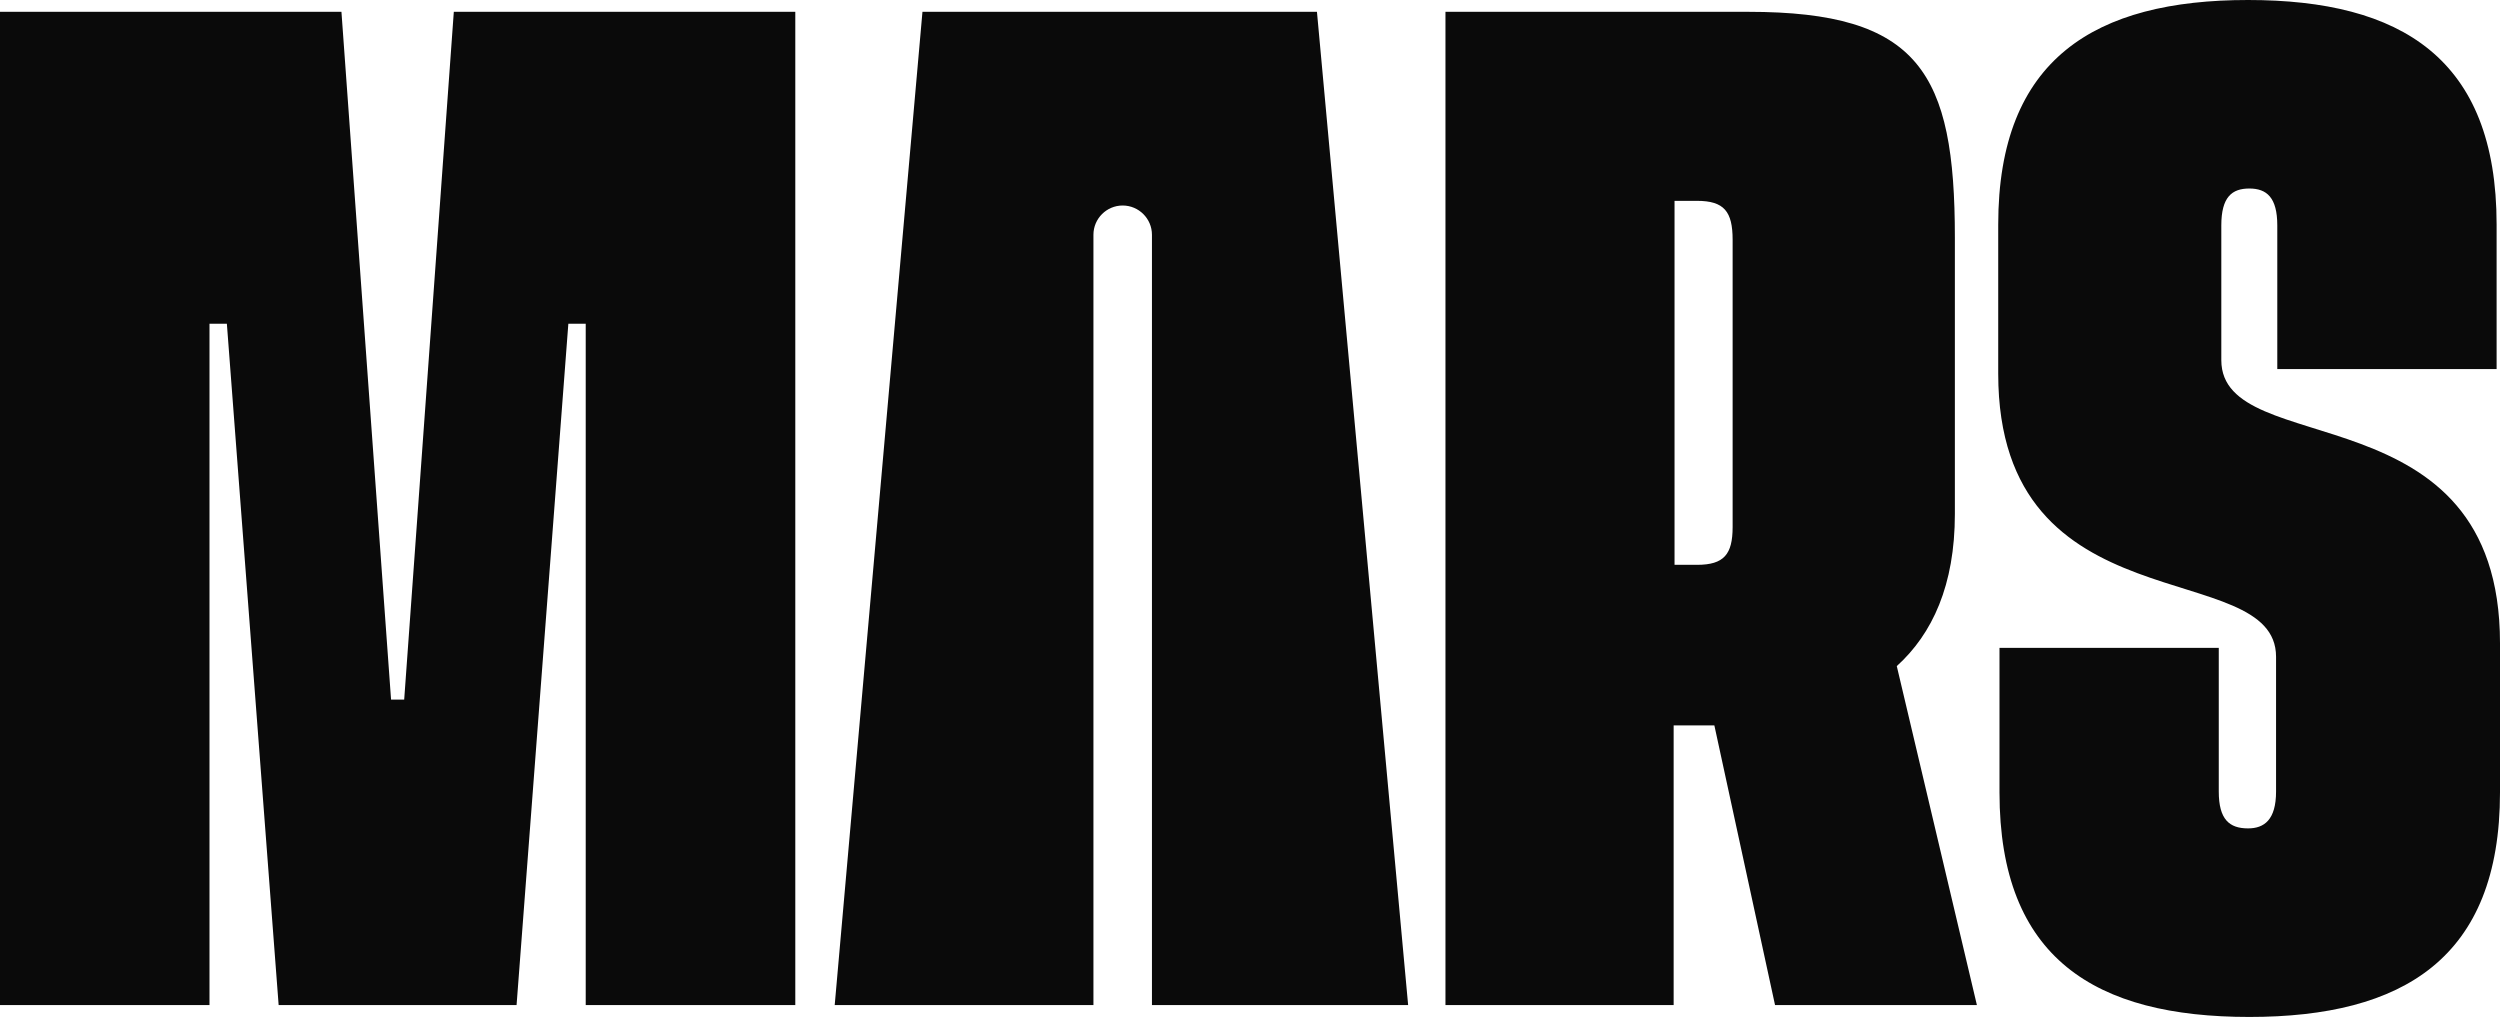 <svg width="59" height="24" viewBox="0 0 59 24" fill="none" xmlns="http://www.w3.org/2000/svg">
<path d="M53.054 0C56.657 1.52331e-06 58.92 1.37 58.92 5.3V8.71H53.744V5.319C53.744 4.66 53.494 4.449 53.084 4.449C52.674 4.449 52.423 4.65 52.423 5.319V8.5C52.423 10.9 59 9.14 59 15.18V18.7C59 22.62 56.707 24 53.084 24C49.461 24 47.188 22.63 47.188 18.7V15.29H52.363V18.68C52.363 19.34 52.613 19.55 53.054 19.55C53.434 19.55 53.715 19.35 53.715 18.68V15.5C53.715 13.1 47.158 14.859 47.158 8.819V5.3C47.158 1.38 49.45 0 53.054 0ZM9.229 16.51H9.539L10.71 0.279H18.769V23.72H13.823V7.64H13.413L12.191 23.72H6.576L5.354 7.64H4.944V23.72H0V0.279H8.058L9.229 16.51ZM33.232 23.72H27.186V5.54C27.186 5.16 26.875 4.85 26.495 4.85C26.115 4.85 25.805 5.16 25.805 5.54V23.72H19.699L21.77 0.279H31.08L33.232 23.72ZM41.26 0.279C45.294 0.279 46.135 1.71 46.135 5.609V12.13C46.135 13.81 45.604 14.96 44.764 15.72L46.655 23.72H41.891L40.459 17.12H39.498V23.72H34.113V0.279H41.26ZM39.519 4.74V13.33H40.049C40.689 13.33 40.889 13.08 40.89 12.44V5.66C40.89 4.99 40.689 4.74 40.049 4.74H39.519Z" fill="#0A0A0A"/>
</svg>

